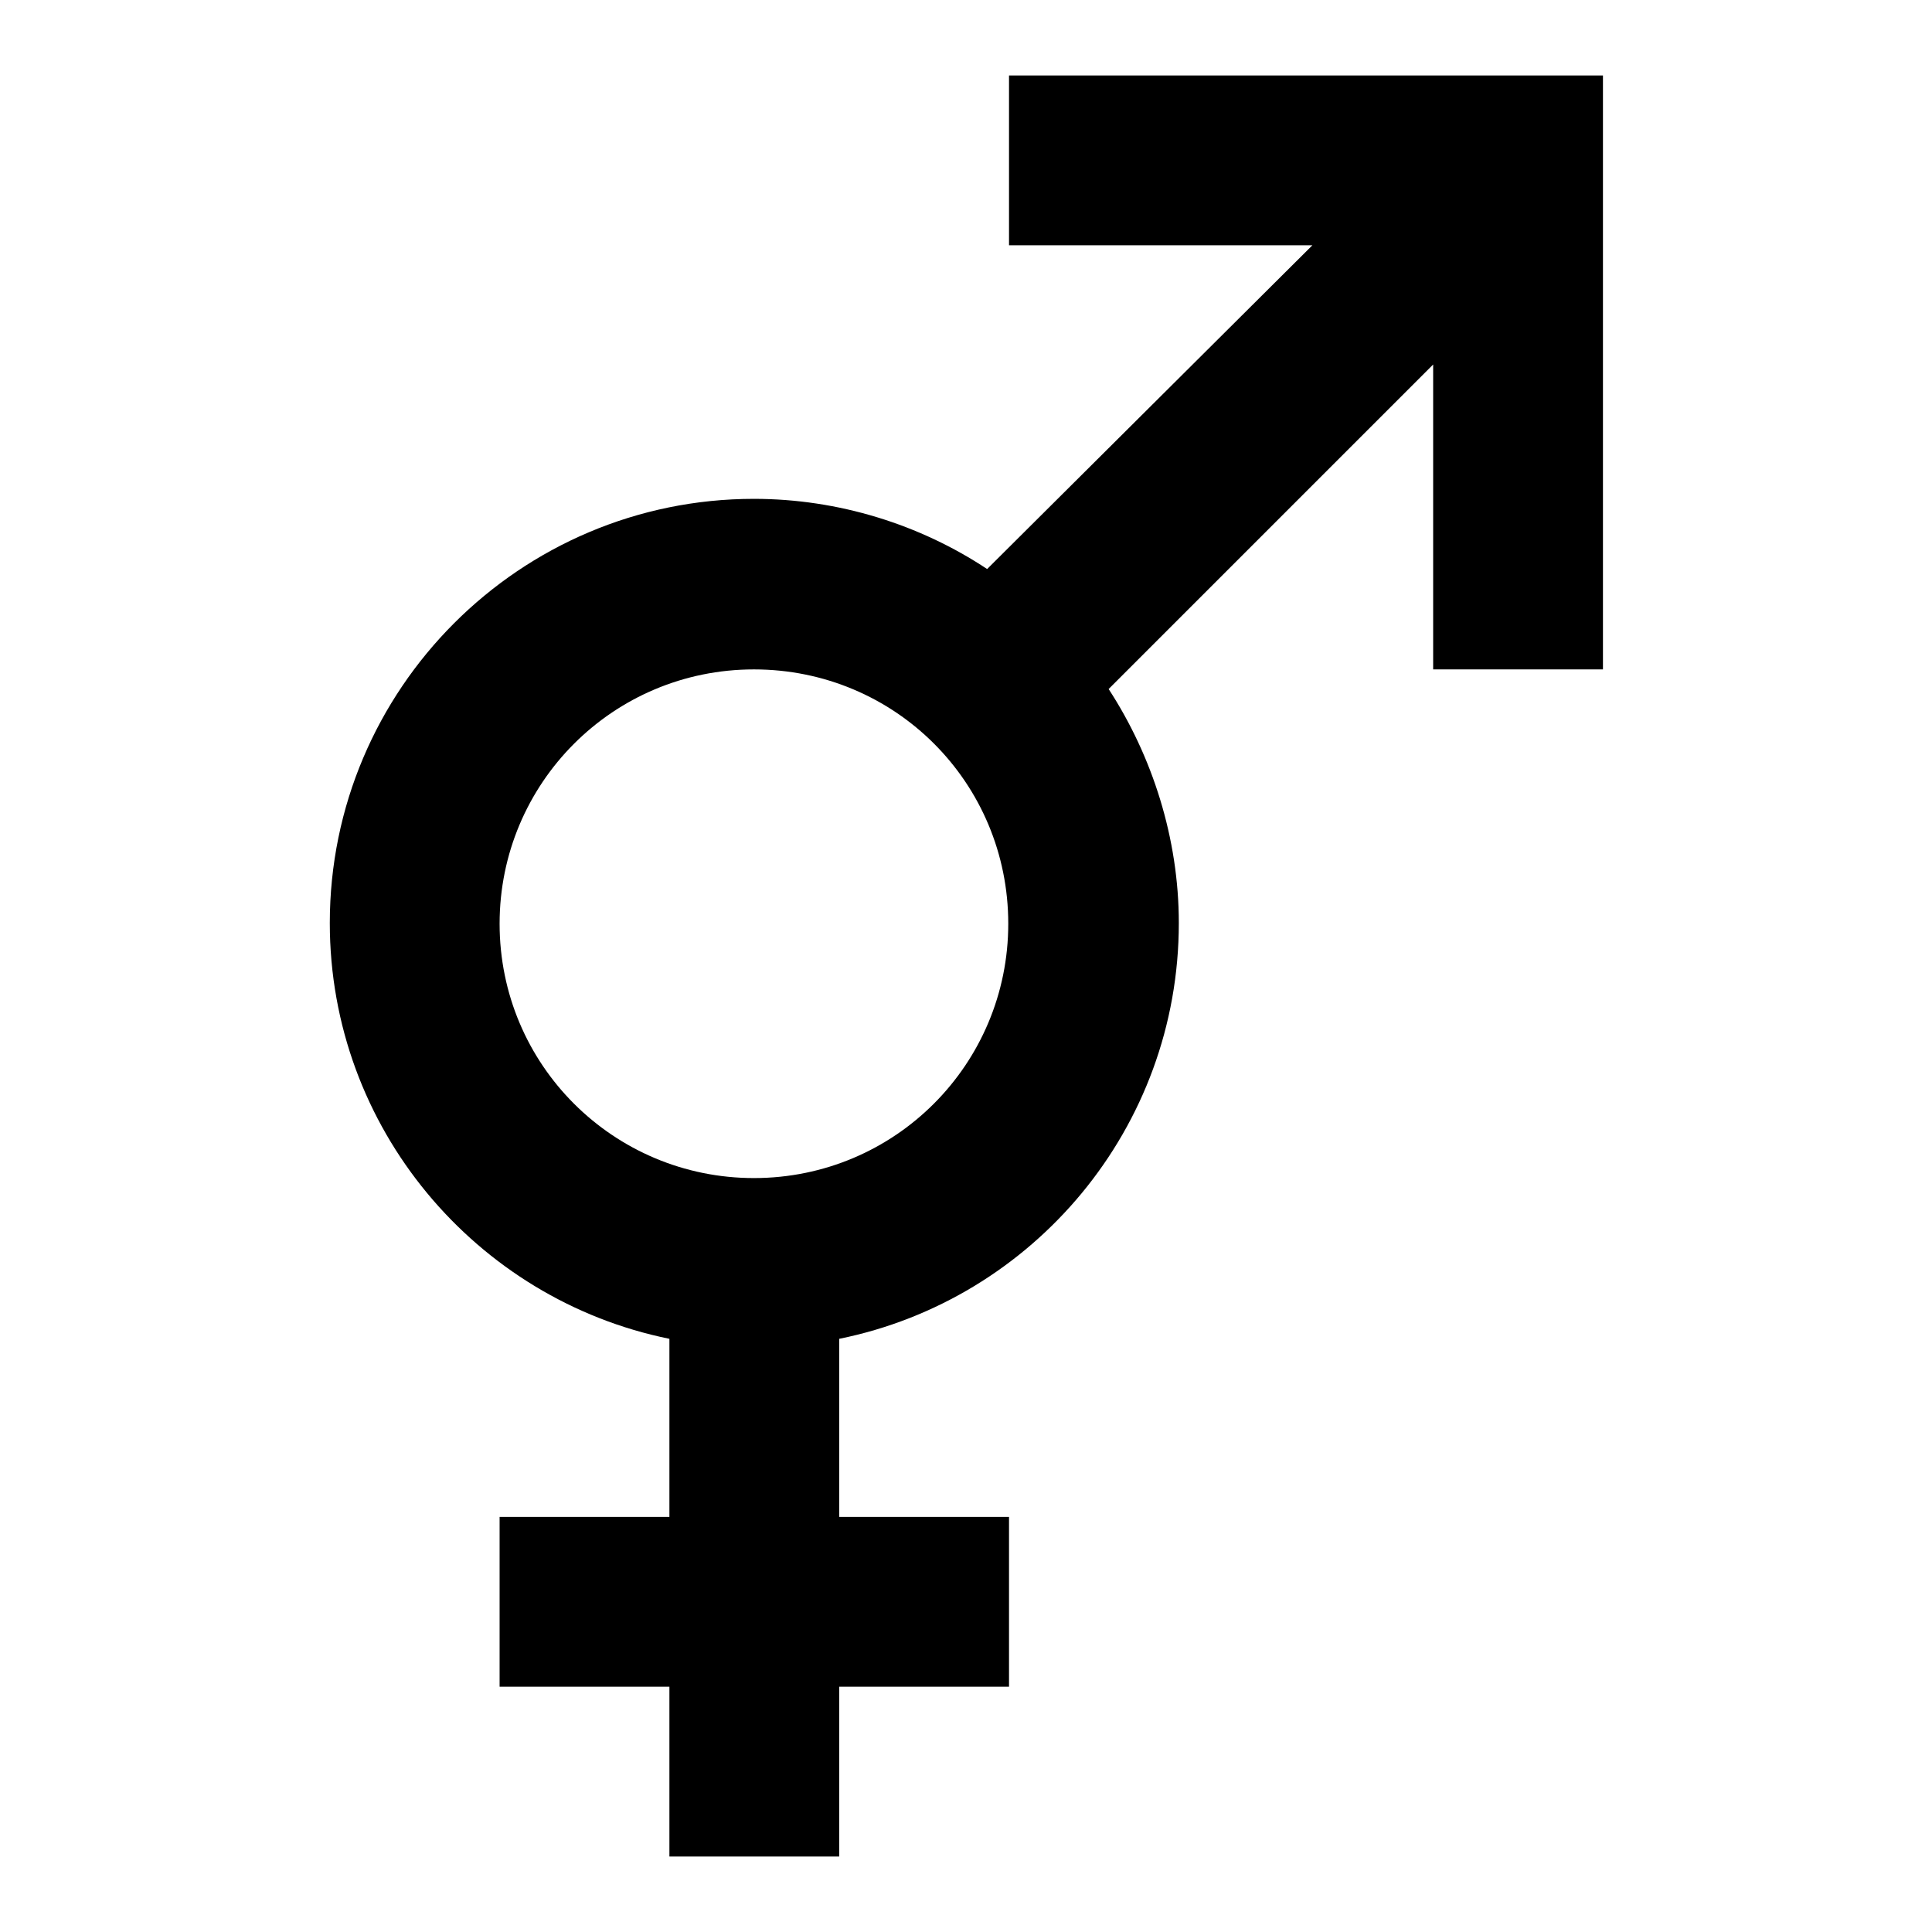 <?xml version="1.0" encoding="utf-8"?>
<!-- Svg Vector Icons : http://www.onlinewebfonts.com/icon -->
<!DOCTYPE svg PUBLIC "-//W3C//DTD SVG 1.1//EN" "http://www.w3.org/Graphics/SVG/1.1/DTD/svg11.dtd">
<svg version="1.1" xmlns="http://www.w3.org/2000/svg" xmlns:xlink="http://www.w3.org/1999/xlink" x="0px" y="0px" viewBox="0 0 256 256" enable-background="new 0 0 256 256" xml:space="preserve">
<g> <path fill="#000000" d="M173.9,32.5h-40.2V10h78.7v78.7h-22.5V48.3l-43,43c5.8,8.9,9.3,19.8,9.3,31c0,27.2-19.3,49.9-45,55.1V201 h22.5v22.5h-22.5V246H88.7v-22.5H66.2V201h22.5v-23.6c-25.6-5.2-45-27.9-45-55.1c0-31,25.2-56.2,56.2-56.2c11.2,0,22,3.4,30.9,9.3 L173.9,32.5 M99.9,88.7c-18.7,0-33.7,15.1-33.7,33.7c0,18.7,15.1,33.7,33.7,33.7c18.7,0,33.7-15.1,33.7-33.7 C133.6,103.7,118.6,88.7,99.9,88.7z"/></g>
</svg>